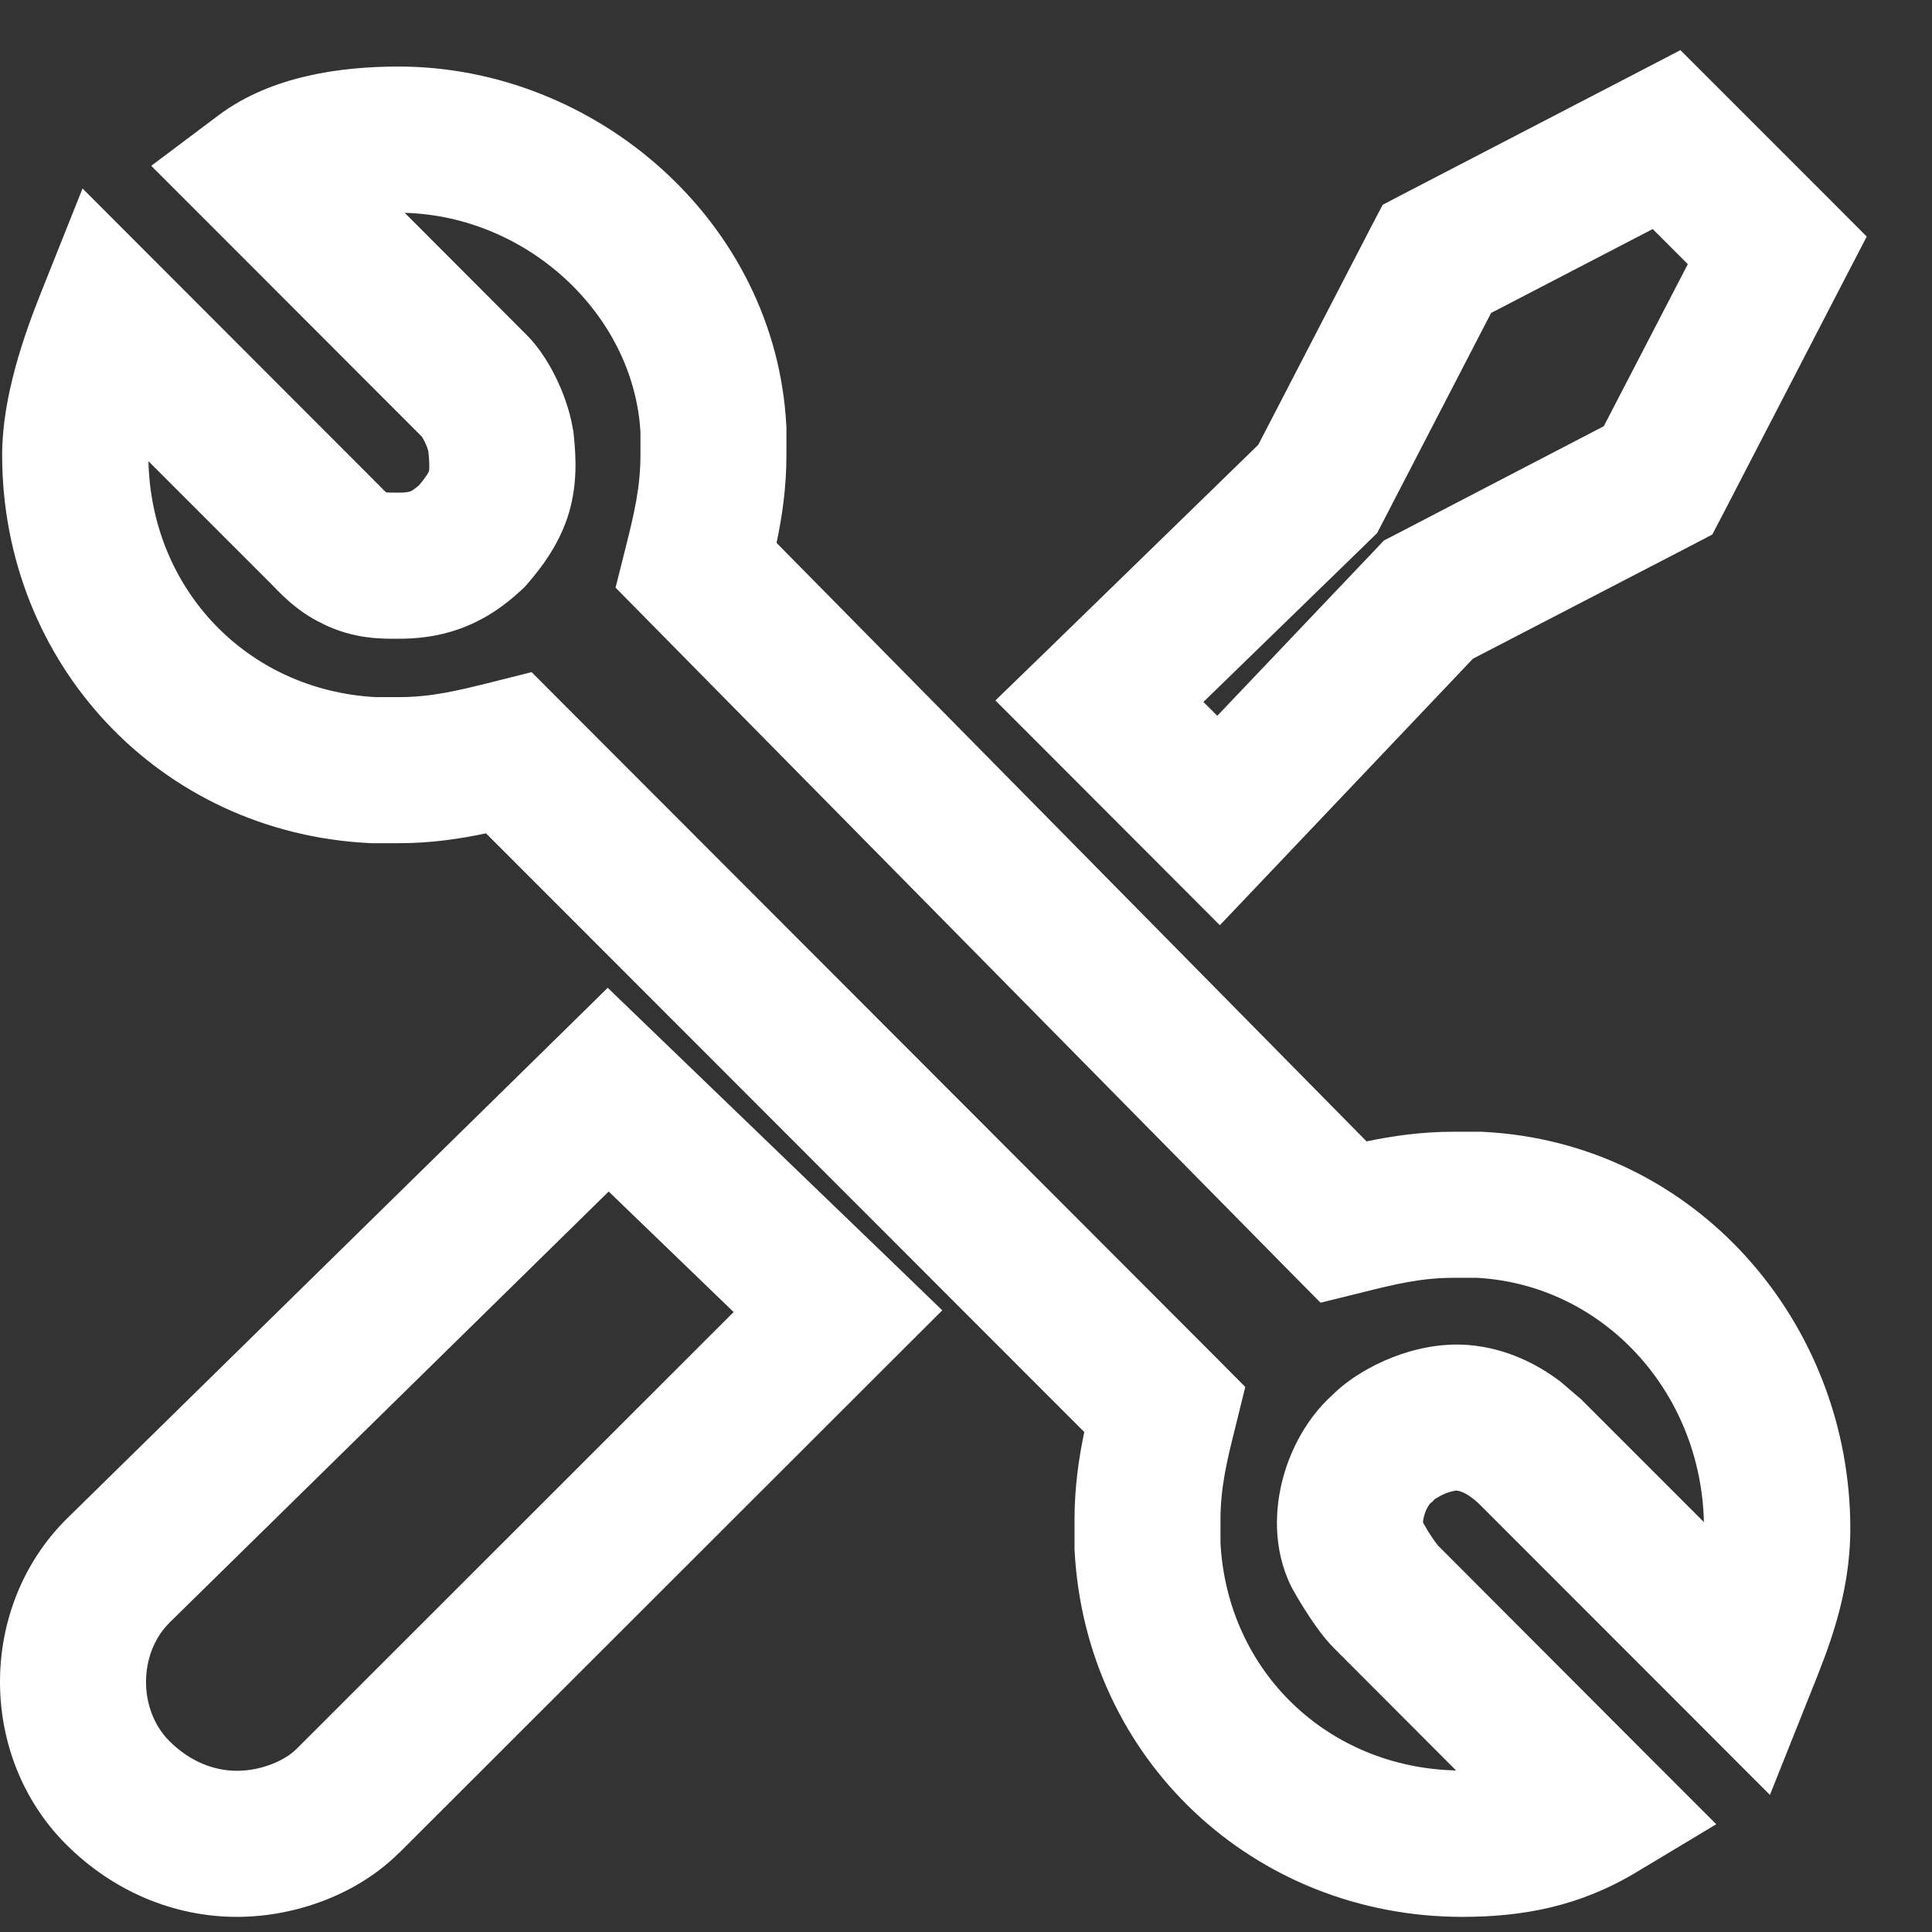 <svg width="18" height="18" viewBox="0 0 18 18" fill="none" xmlns="http://www.w3.org/2000/svg">
<rect x="0" y="0" width="18" height="18" fill="#333333" stroke="none"/>
<path d="M6.139 9.663L8.28 11.726L8.779 12.208L8.288 12.698L3.719 17.263L3.718 17.262C3.338 17.643 2.762 17.859 2.207 17.859C1.624 17.859 1.056 17.624 0.615 17.183C-0.205 16.362 -0.205 14.978 0.615 14.157L0.62 14.152L5.19 9.667L5.662 9.203L6.139 9.663ZM3.713 0.62C5.554 0.62 7.227 2.068 7.326 3.965L7.327 3.982V4.238C7.327 4.549 7.285 4.821 7.235 5.058L12.732 10.634C12.968 10.585 13.237 10.544 13.545 10.544H13.8L13.817 10.545C15.794 10.644 17.239 12.32 17.239 14.241C17.239 14.866 17.027 15.379 16.873 15.763L16.49 16.723L15.76 15.992L13.78 14.011C13.679 13.915 13.607 13.891 13.57 13.887C13.576 13.888 13.569 13.886 13.548 13.89C13.526 13.894 13.498 13.902 13.468 13.914C13.438 13.926 13.411 13.94 13.391 13.953C13.379 13.96 13.371 13.965 13.367 13.967L13.345 13.991L13.32 14.011C13.328 14.004 13.32 14.009 13.306 14.034C13.291 14.058 13.278 14.088 13.269 14.121C13.261 14.149 13.258 14.172 13.258 14.186C13.28 14.225 13.308 14.273 13.338 14.317C13.357 14.346 13.374 14.369 13.387 14.386C13.402 14.407 13.404 14.406 13.393 14.395L15.375 16.381L15.99 16.996L15.244 17.444C14.715 17.762 14.187 17.859 13.625 17.859C11.681 17.859 10.108 16.388 10.011 14.433V14.162C10.011 13.851 10.052 13.58 10.102 13.342L4.528 7.764C4.292 7.814 4.022 7.856 3.713 7.856H3.458L3.441 7.855C1.487 7.757 0.02 6.182 0.02 4.238C0.02 3.698 0.226 3.115 0.386 2.716L0.769 1.756L1.499 2.487L3.481 4.471H3.48C3.498 4.488 3.514 4.504 3.528 4.518C3.543 4.533 3.555 4.546 3.566 4.557C3.579 4.57 3.589 4.579 3.596 4.586L3.598 4.587C3.603 4.587 3.611 4.588 3.623 4.589C3.645 4.589 3.671 4.59 3.713 4.59C3.786 4.59 3.812 4.582 3.823 4.578C3.832 4.575 3.857 4.562 3.905 4.52C3.987 4.422 3.996 4.391 3.996 4.391C3.998 4.386 4.006 4.352 3.991 4.207C3.989 4.199 3.987 4.189 3.983 4.178C3.976 4.158 3.967 4.135 3.956 4.114C3.946 4.094 3.936 4.078 3.93 4.068L1.963 2.099L1.409 1.545L2.036 1.074C2.535 0.7 3.198 0.62 3.713 0.62ZM1.578 15.119C1.288 15.409 1.288 15.931 1.578 16.221C1.772 16.415 1.997 16.498 2.207 16.498C2.445 16.498 2.66 16.396 2.756 16.3H2.757L6.835 12.224L5.671 11.101L1.578 15.119ZM4.908 3.122C5.018 3.232 5.108 3.375 5.171 3.501C5.238 3.635 5.306 3.808 5.338 3.999L5.342 4.018L5.344 4.038C5.368 4.259 5.379 4.509 5.302 4.773C5.223 5.041 5.075 5.254 4.91 5.444L4.886 5.471L4.859 5.496C4.685 5.659 4.496 5.782 4.284 5.858C4.074 5.934 3.878 5.951 3.713 5.951C3.561 5.951 3.3 5.958 3.003 5.81V5.809C2.758 5.696 2.586 5.5 2.521 5.435L2.519 5.433L1.383 4.297C1.411 5.496 2.306 6.43 3.5 6.495H3.713C4.016 6.495 4.26 6.436 4.579 6.356L4.953 6.262L5.226 6.536L11.331 12.649L11.602 12.922L11.51 13.295C11.43 13.614 11.371 13.858 11.371 14.162V14.376C11.436 15.573 12.37 16.467 13.566 16.495L12.43 15.357C12.339 15.266 12.257 15.149 12.205 15.071C12.146 14.982 12.088 14.887 12.045 14.809L12.039 14.797L12.032 14.785C11.855 14.429 11.877 14.047 11.956 13.761C12.03 13.492 12.179 13.212 12.404 13.006C12.566 12.844 12.775 12.724 12.971 12.647C13.167 12.57 13.419 12.51 13.68 12.531C14.033 12.56 14.321 12.708 14.537 12.871L14.73 13.036L14.74 13.046L15.875 14.181C15.846 12.958 14.93 11.969 13.759 11.905H13.545C13.242 11.905 12.998 11.964 12.68 12.044L12.303 12.137L12.03 11.861L6.004 5.748L5.735 5.475L5.828 5.105C5.908 4.786 5.967 4.542 5.967 4.238V4.026C5.904 2.929 4.915 2.014 3.771 1.983L4.908 3.122ZM16.009 0.82L17.04 1.851L17.392 2.204L17.163 2.645L16.053 4.789L15.953 4.98L15.762 5.08L13.723 6.137L11.847 8.113L11.365 8.62L10.872 8.126L9.762 7.014L9.274 6.526L9.769 6.046L11.723 4.144L12.782 2.099L12.882 1.908L13.073 1.808L15.214 0.697L15.656 0.467L16.009 0.82ZM13.892 2.916L12.881 4.869L12.83 4.967L12.751 5.044L11.212 6.54L11.341 6.669L12.815 5.119L12.893 5.036L12.994 4.984L14.942 3.971L15.725 2.461L15.398 2.134L13.892 2.916Z" fill="white"></path>
</svg>
